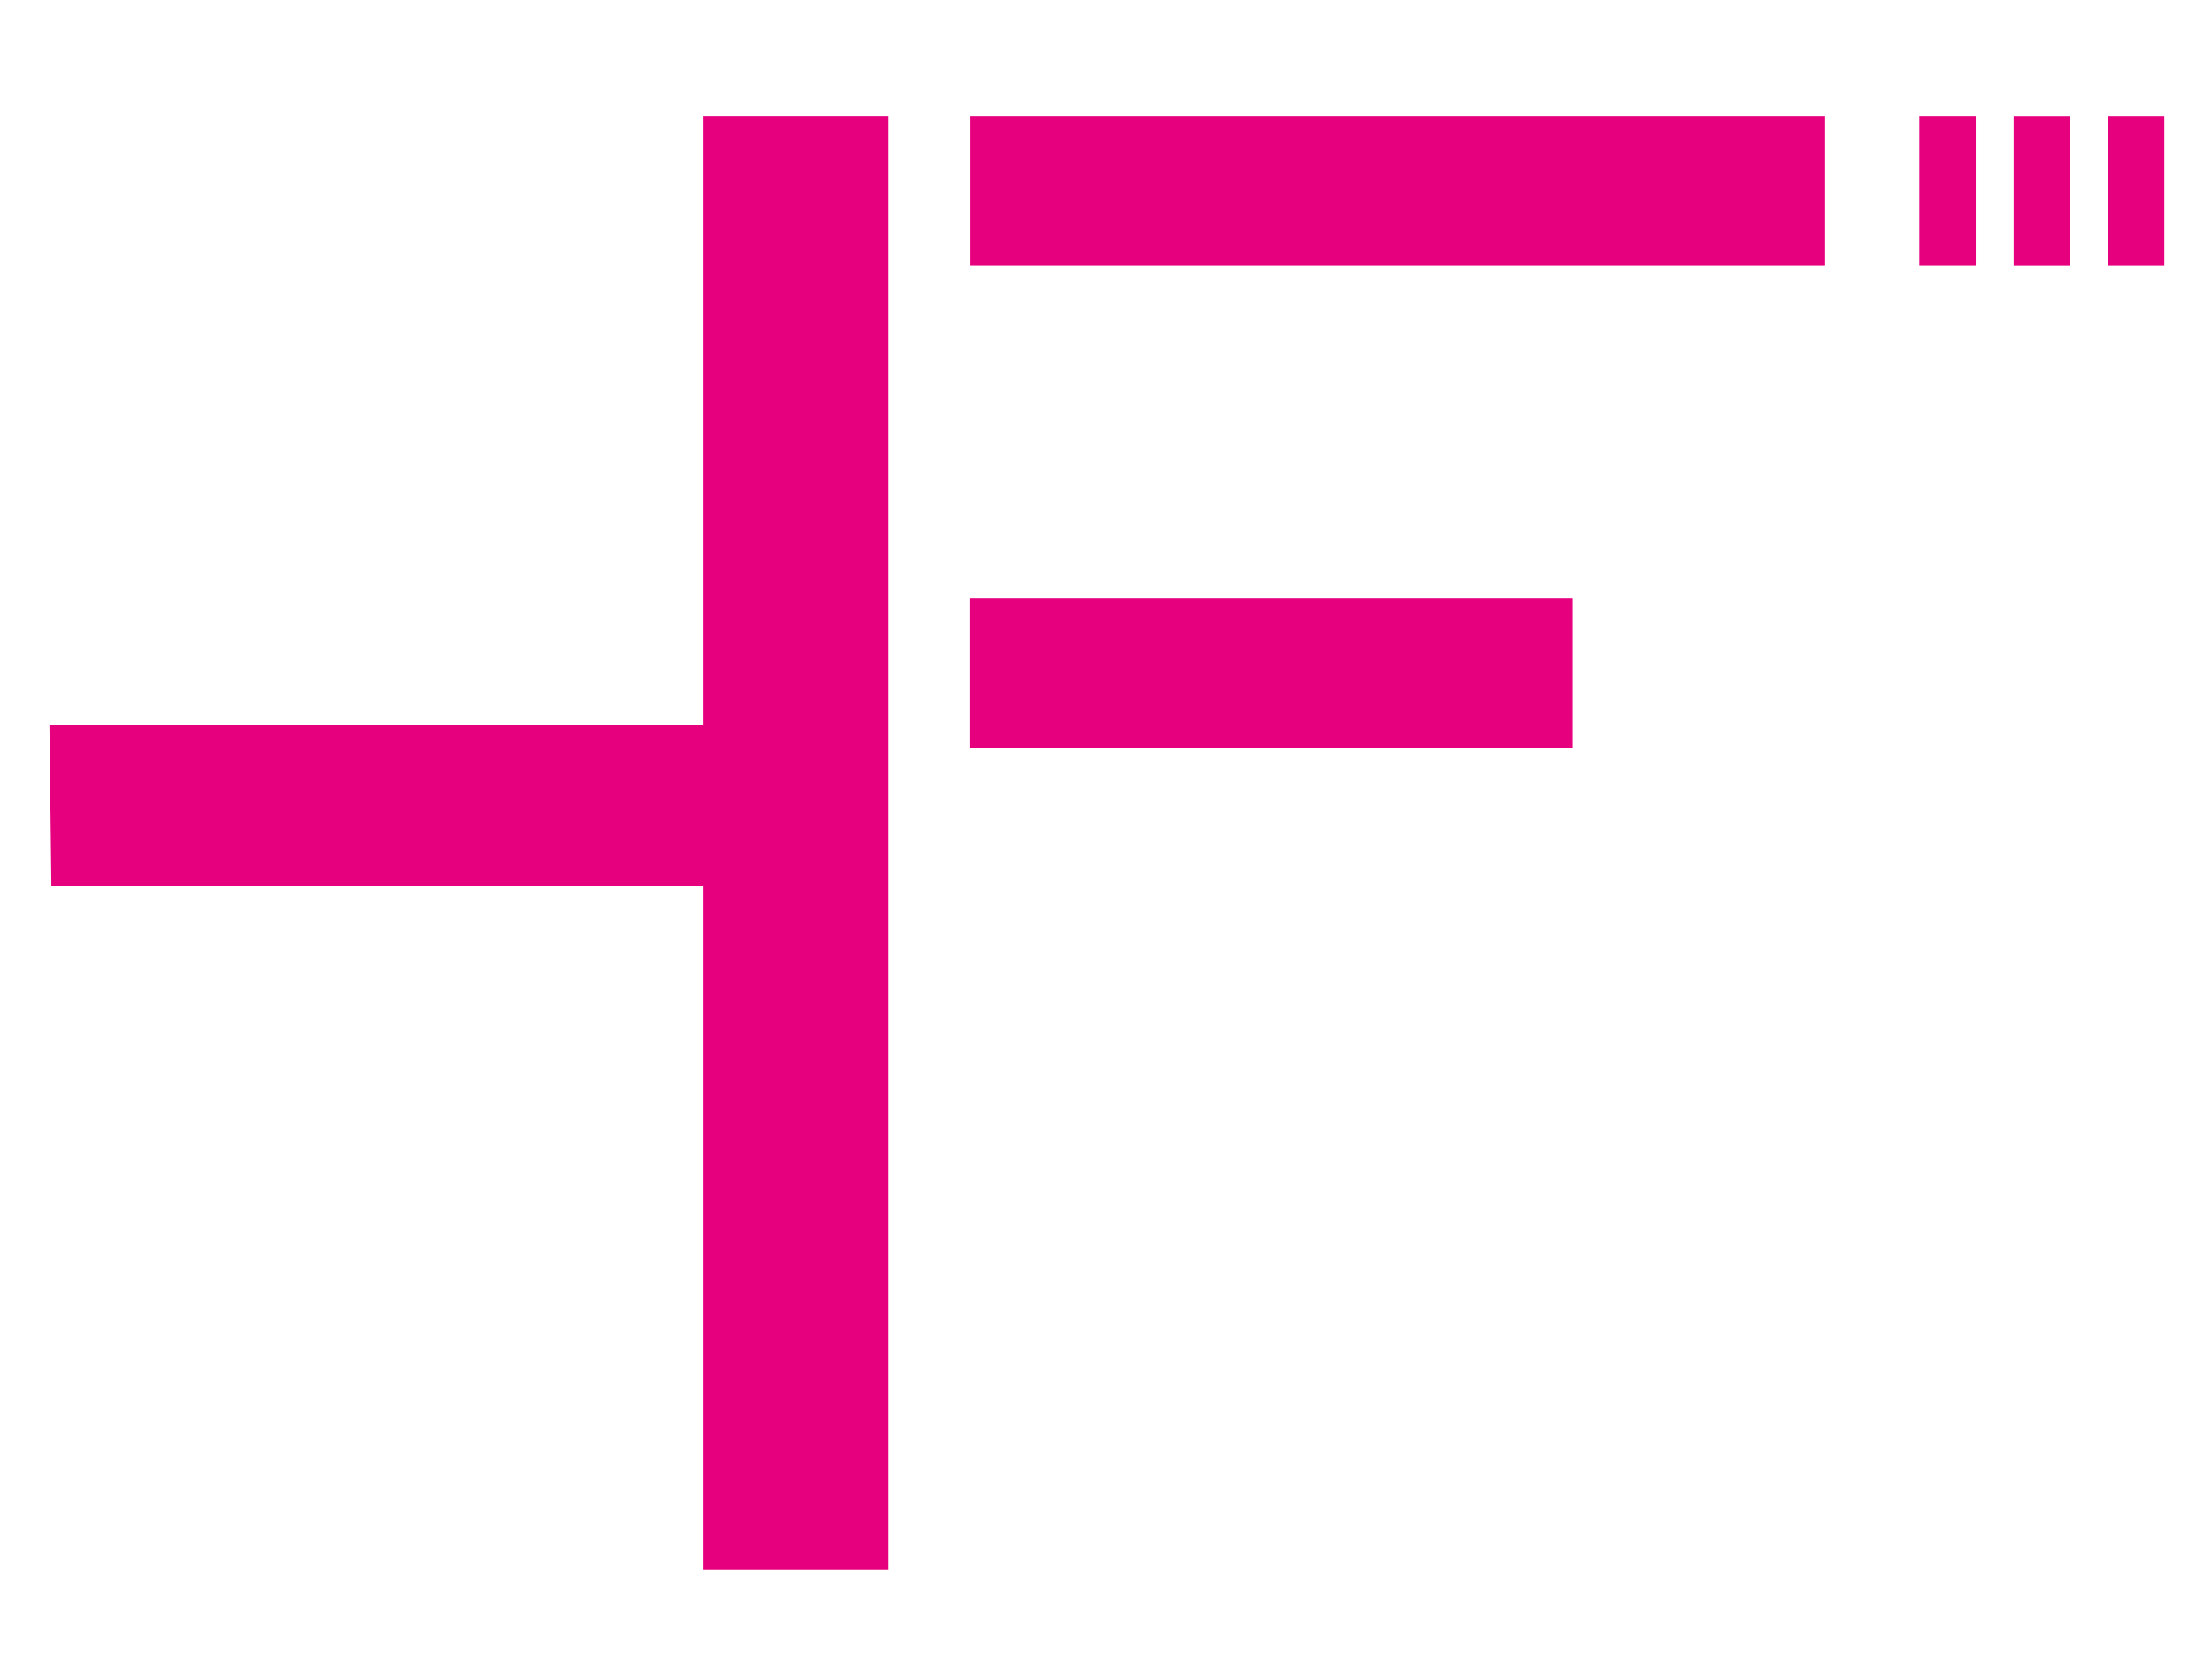 <?xml version="1.0" encoding="utf-8"?>
<!-- Generator: Adobe Illustrator 26.4.1, SVG Export Plug-In . SVG Version: 6.00 Build 0)  -->
<svg version="1.1" id="Ebene_1" xmlns="http://www.w3.org/2000/svg" xmlns:xlink="http://www.w3.org/1999/xlink" x="0px" y="0px"
	 viewBox="0 0 289.55 219" style="enable-background:new 0 0 289.55 219;" xml:space="preserve">
<style type="text/css">
	.st0{fill:#E6007E;}
	.st1{fill:#E6007E;stroke:#E6007E;stroke-width:10;stroke-miterlimit:10;}
	.st2{fill:none;stroke:#E6007E;stroke-width:5;stroke-miterlimit:10;}
</style>
<g>
	<polygon class="st0" points="92.09,15.19 92.09,94.91 6.47,94.91 6.73,116.05 92.09,116.05 92.09,205.55 116.31,205.55 
		116.31,15.19 	"/>
</g>
<rect x="173.12" y="-30.98" transform="matrix(-1.836970e-16 1 -1 -1.836970e-16 207.938 -157.929)" class="st0" width="19.62" height="111.97"/>
<rect x="156.59" y="48.66" transform="matrix(-1.836970e-16 1 -1 -1.836970e-16 254.538 -78.273)" class="st0" width="19.62" height="78.95"/>
<rect x="245.12" y="21.31" transform="matrix(-1.836970e-16 1 -1 -1.836970e-16 279.939 -229.93)" class="st0" width="19.62" height="7.38"/>
<rect x="269.81" y="21.31" transform="matrix(-1.836970e-16 1 -1 -1.836970e-16 304.624 -254.615)" class="st0" width="19.62" height="7.38"/>
<rect x="257.47" y="21.31" transform="matrix(-1.836970e-16 1 -1 -1.836970e-16 292.282 -242.273)" class="st0" width="19.62" height="7.38"/>
<g>
	<polygon class="st0" points="435.02,85.74 435.02,128.89 388.67,128.89 388.81,140.34 435.02,140.34 435.02,188.78 448.13,188.78 
		448.13,85.74 	"/>
</g>
<line class="st1" x1="453.88" y1="91.13" x2="514.5" y2="91.13"/>
<line class="st1" x1="453.88" y1="124.59" x2="490.88" y2="124.59"/>
<line class="st2" x1="523.54" y1="86.38" x2="523.54" y2="96.36"/>
<line class="st2" x1="530.7" y1="86.38" x2="530.7" y2="96.36"/>
<line class="st2" x1="537.86" y1="86.38" x2="537.86" y2="96.36"/>
</svg>

